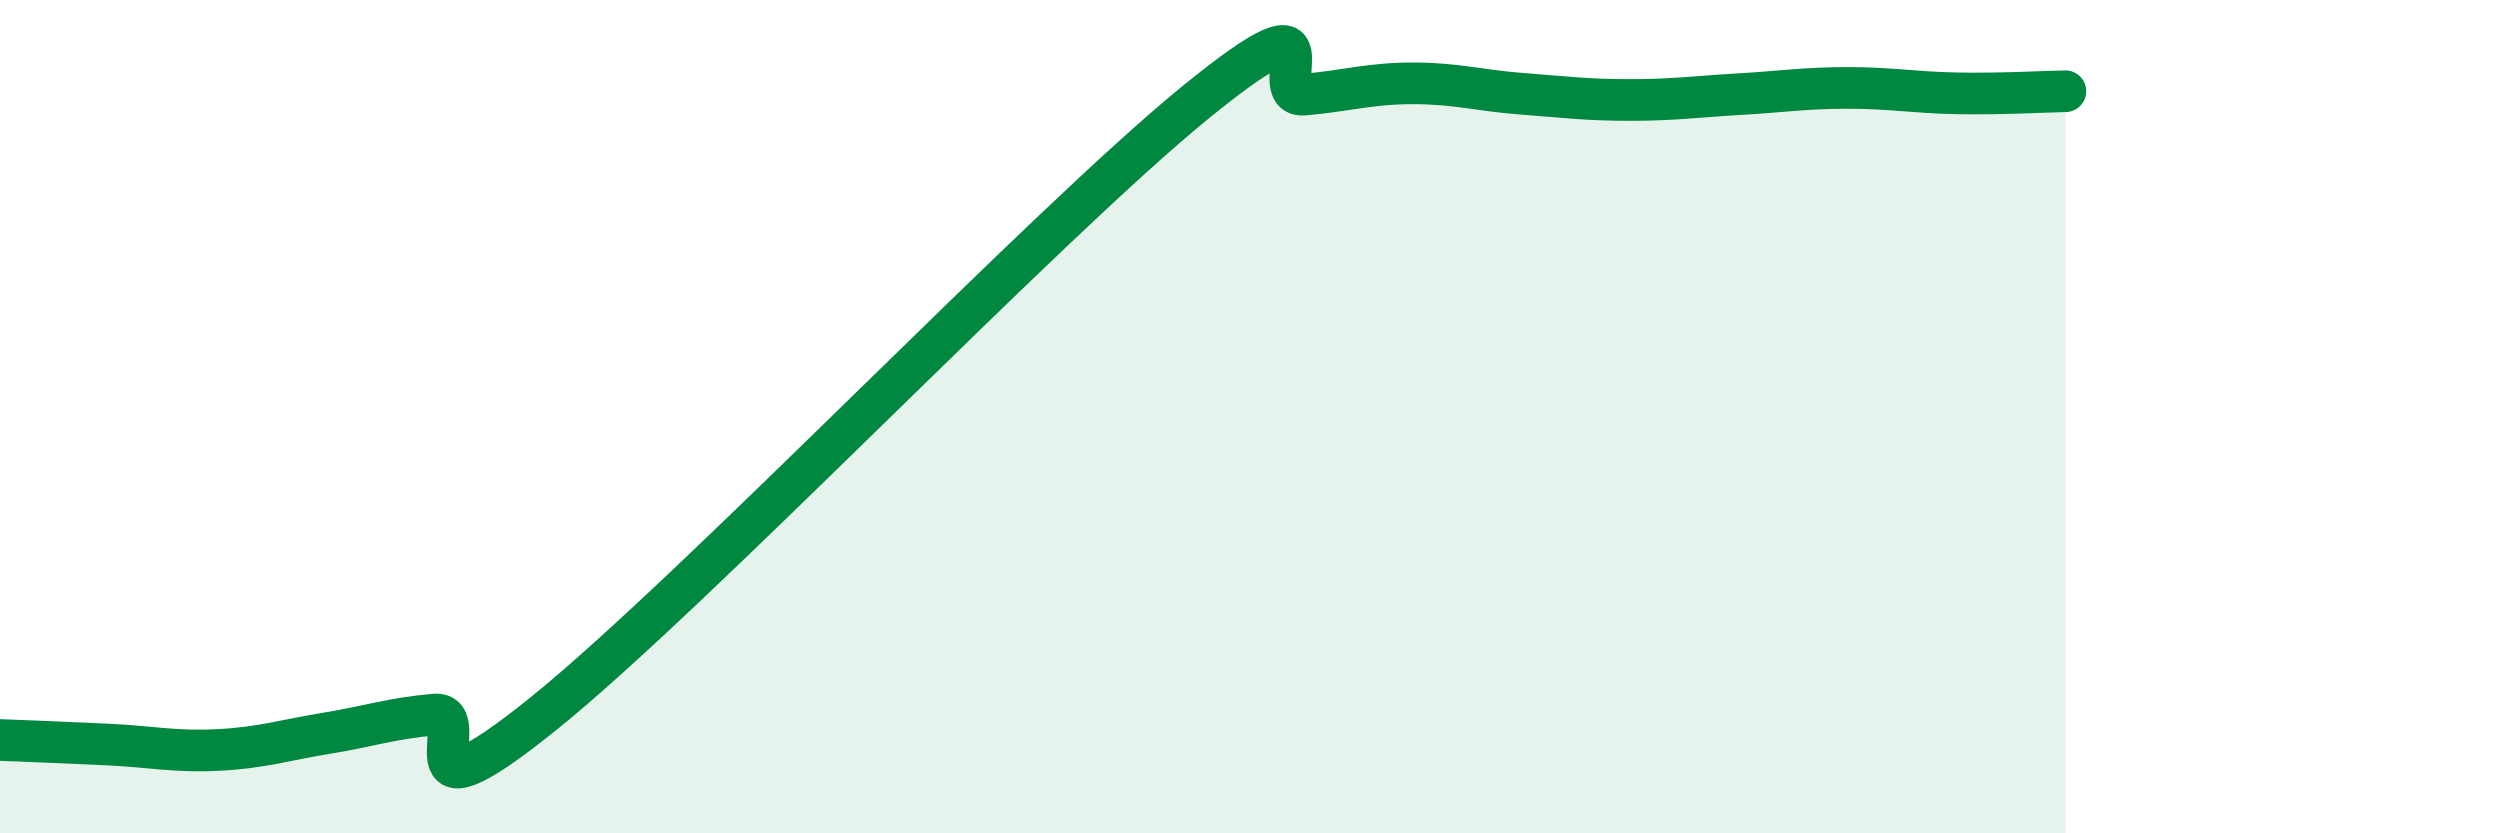 
    <svg width="60" height="20" viewBox="0 0 60 20" xmlns="http://www.w3.org/2000/svg">
      <path
        d="M 0,17.76 C 0.52,17.78 1.57,17.82 2.61,17.87 C 3.65,17.92 4.18,18.05 5.22,18 C 6.26,17.95 6.79,17.77 7.83,17.6 C 8.87,17.43 9.39,17.24 10.43,17.15 C 11.47,17.06 9.39,20.07 13.04,17.13 C 16.69,14.19 25.05,5.42 28.7,2.45 C 32.35,-0.52 30.26,2.36 31.3,2.27 C 32.34,2.18 32.87,2 33.91,2 C 34.95,2 35.48,2.17 36.52,2.25 C 37.56,2.33 38.09,2.4 39.13,2.4 C 40.17,2.4 40.7,2.32 41.74,2.26 C 42.78,2.2 43.31,2.11 44.35,2.11 C 45.39,2.11 45.92,2.22 46.96,2.24 C 48,2.26 49.05,2.2 49.57,2.19L49.57 20L0 20Z"
        fill="#008740"
        opacity="0.1"
        stroke-linecap="round"
        stroke-linejoin="round"
      />
      <path
        d="M 0,17.76 C 0.52,17.78 1.57,17.82 2.61,17.87 C 3.65,17.92 4.18,18.05 5.22,18 C 6.26,17.95 6.79,17.77 7.83,17.6 C 8.87,17.43 9.39,17.24 10.43,17.15 C 11.47,17.06 9.39,20.07 13.04,17.13 C 16.69,14.19 25.05,5.42 28.7,2.45 C 32.35,-0.52 30.26,2.36 31.3,2.27 C 32.34,2.18 32.87,2 33.91,2 C 34.95,2 35.48,2.17 36.52,2.25 C 37.56,2.33 38.09,2.4 39.13,2.4 C 40.17,2.4 40.7,2.32 41.74,2.26 C 42.78,2.2 43.31,2.11 44.35,2.11 C 45.39,2.11 45.92,2.22 46.96,2.24 C 48,2.26 49.05,2.2 49.57,2.19"
        stroke="#008740"
        stroke-width="1"
        fill="none"
        stroke-linecap="round"
        stroke-linejoin="round"
      />
    </svg>
  